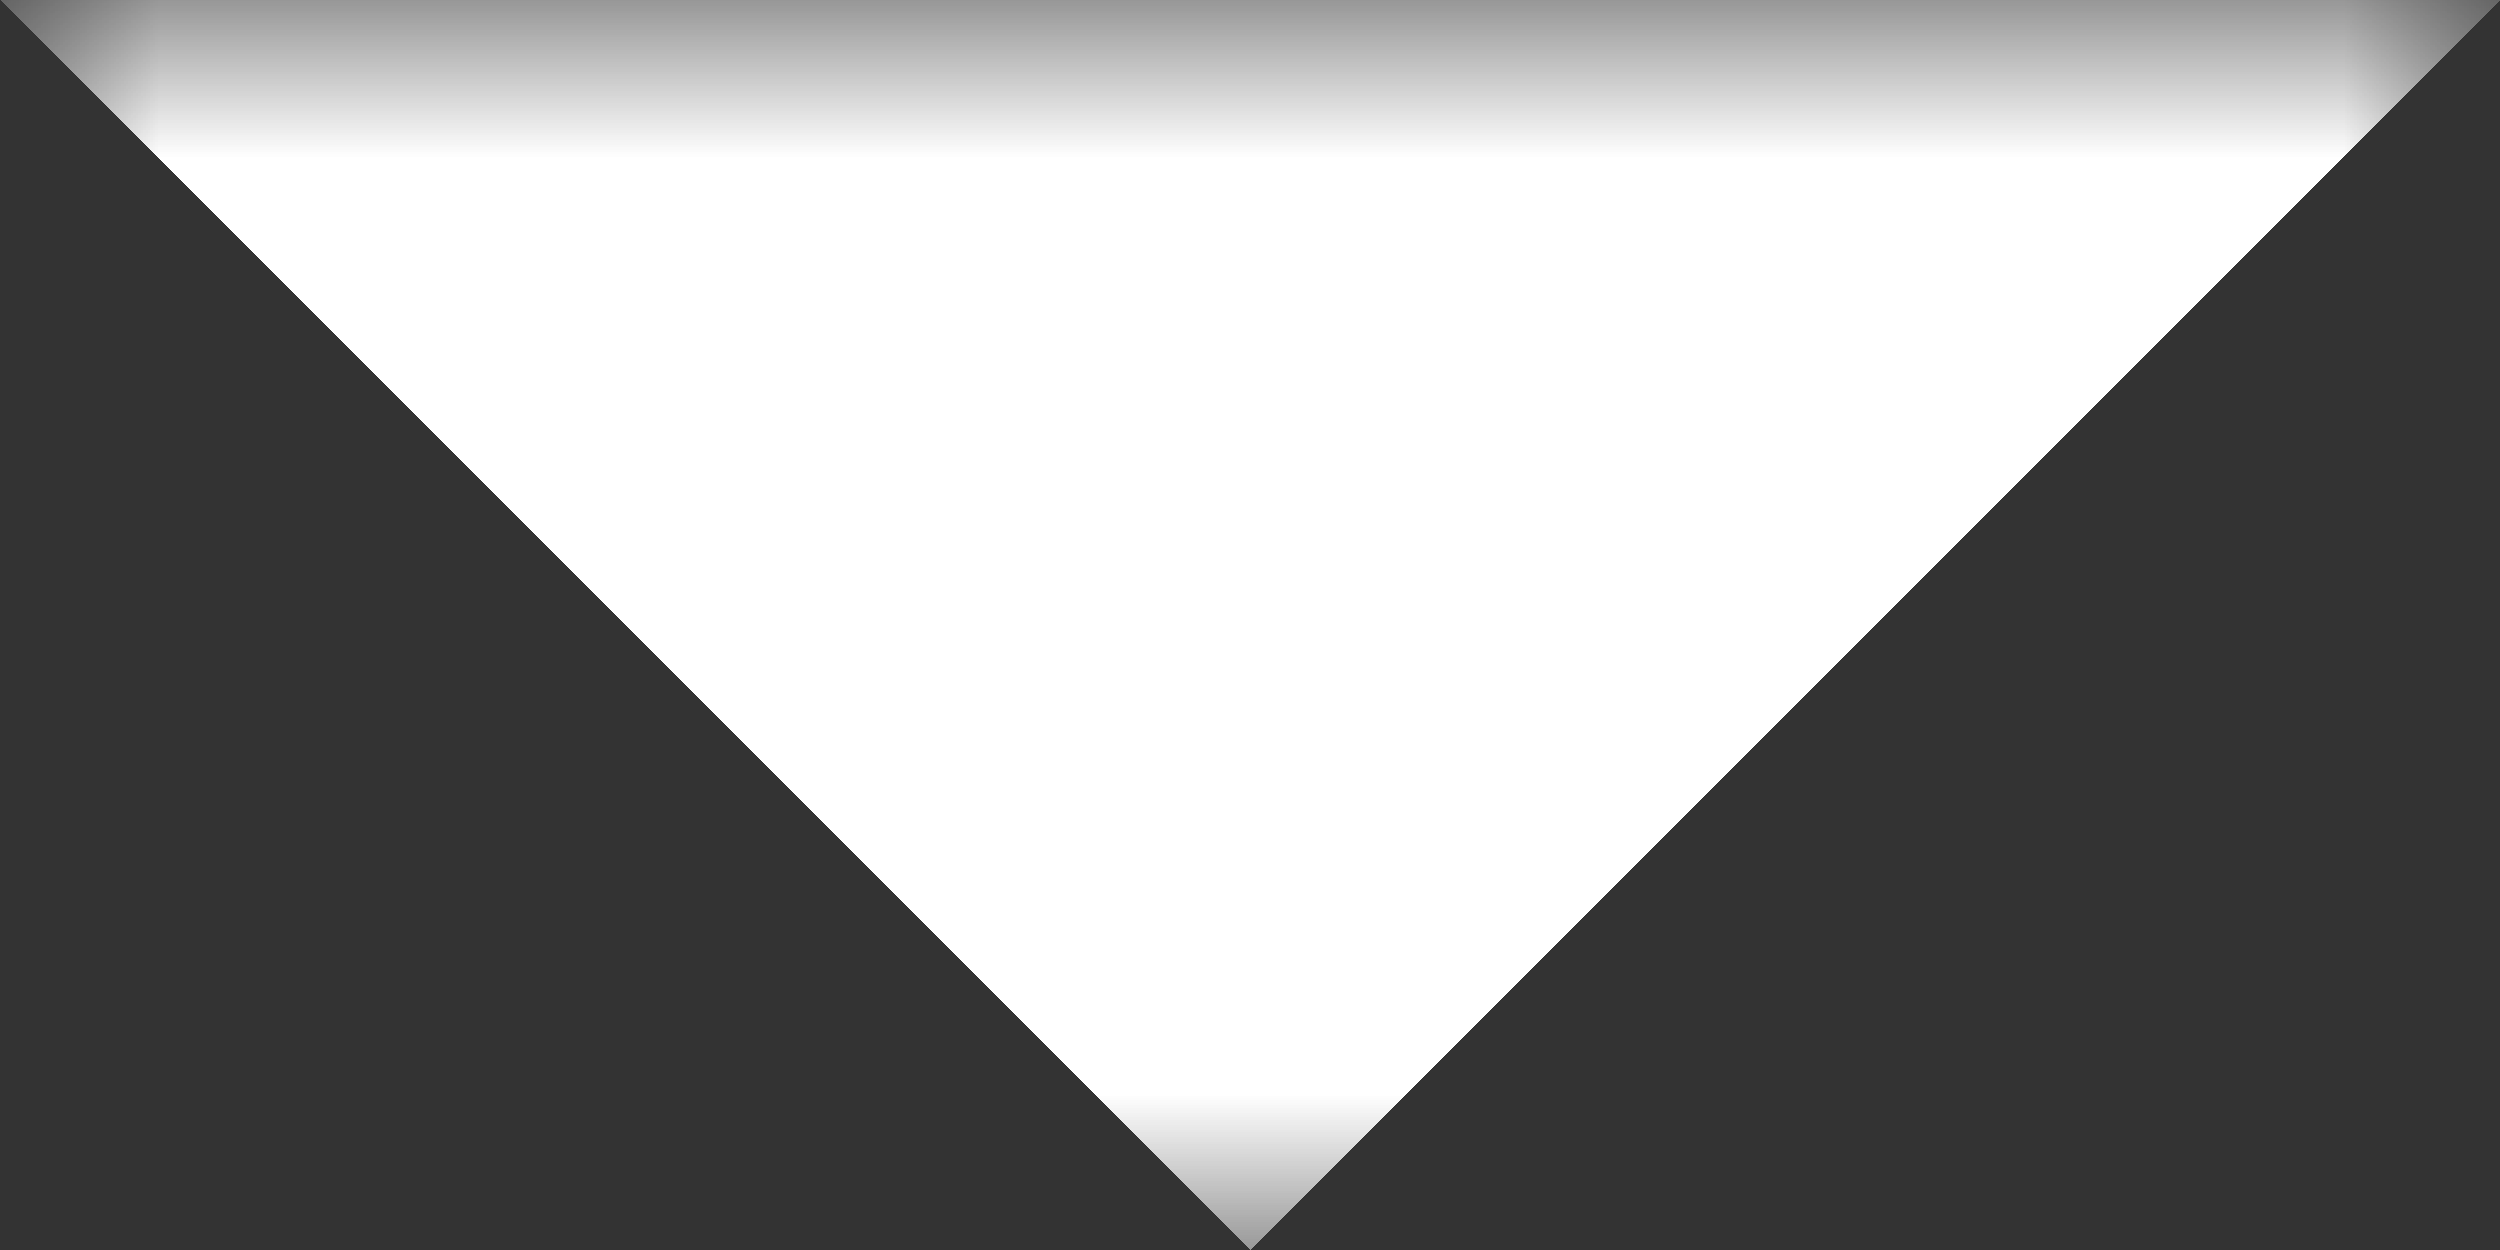 <svg fill="none" height="4" viewBox="0 0 8 4" width="8" xmlns="http://www.w3.org/2000/svg" xmlns:xlink="http://www.w3.org/1999/xlink"><rect x="0" y="0" width="8" height="4" fill="#333333" stroke="none"/><clipPath id="a"><path d="m0 0v-4h-4v4zm8 0h4v-4h-4zm-8 0v4h8v-4-4h-8zm8 0h-4v4h4 4v-4zm-8 4h4v-4h-4-4v4z" mask="url(#c)"/></clipPath><linearGradient id="b" gradientUnits="userSpaceOnUse" x1="0" x2="500" y1="0" y2="500"><stop offset="1" stop-color="#fff"/><stop offset="1" stop-opacity="0"/></linearGradient><mask id="c" fill="#fff"><path d="m0 0h8v4h-8z" fill="#fff"/></mask><g clip-path="url(#a)" mask="url(#c)"><g fill="url(#b)" shape-rendering="crispEdges" transform="matrix(.004 0 0 .004 4 0)"><path d="m0 0h1250v1250h-1250z"/><path d="m0 0h1250v1250h-1250z" transform="scale(1 -1)"/><path d="m0 0h1250v1250h-1250z" transform="scale(-1 1)"/><path d="m0 0h1250v1250h-1250z" transform="scale(-1)"/></g></g><path d="m0 0v-4h-4v4zm8 0h4v-4h-4zm-8 0v4h8v-4-4h-8zm8 0h-4v4h4 4v-4zm-8 4h4v-4h-4-4v4z" mask="url(#c)"/></svg>